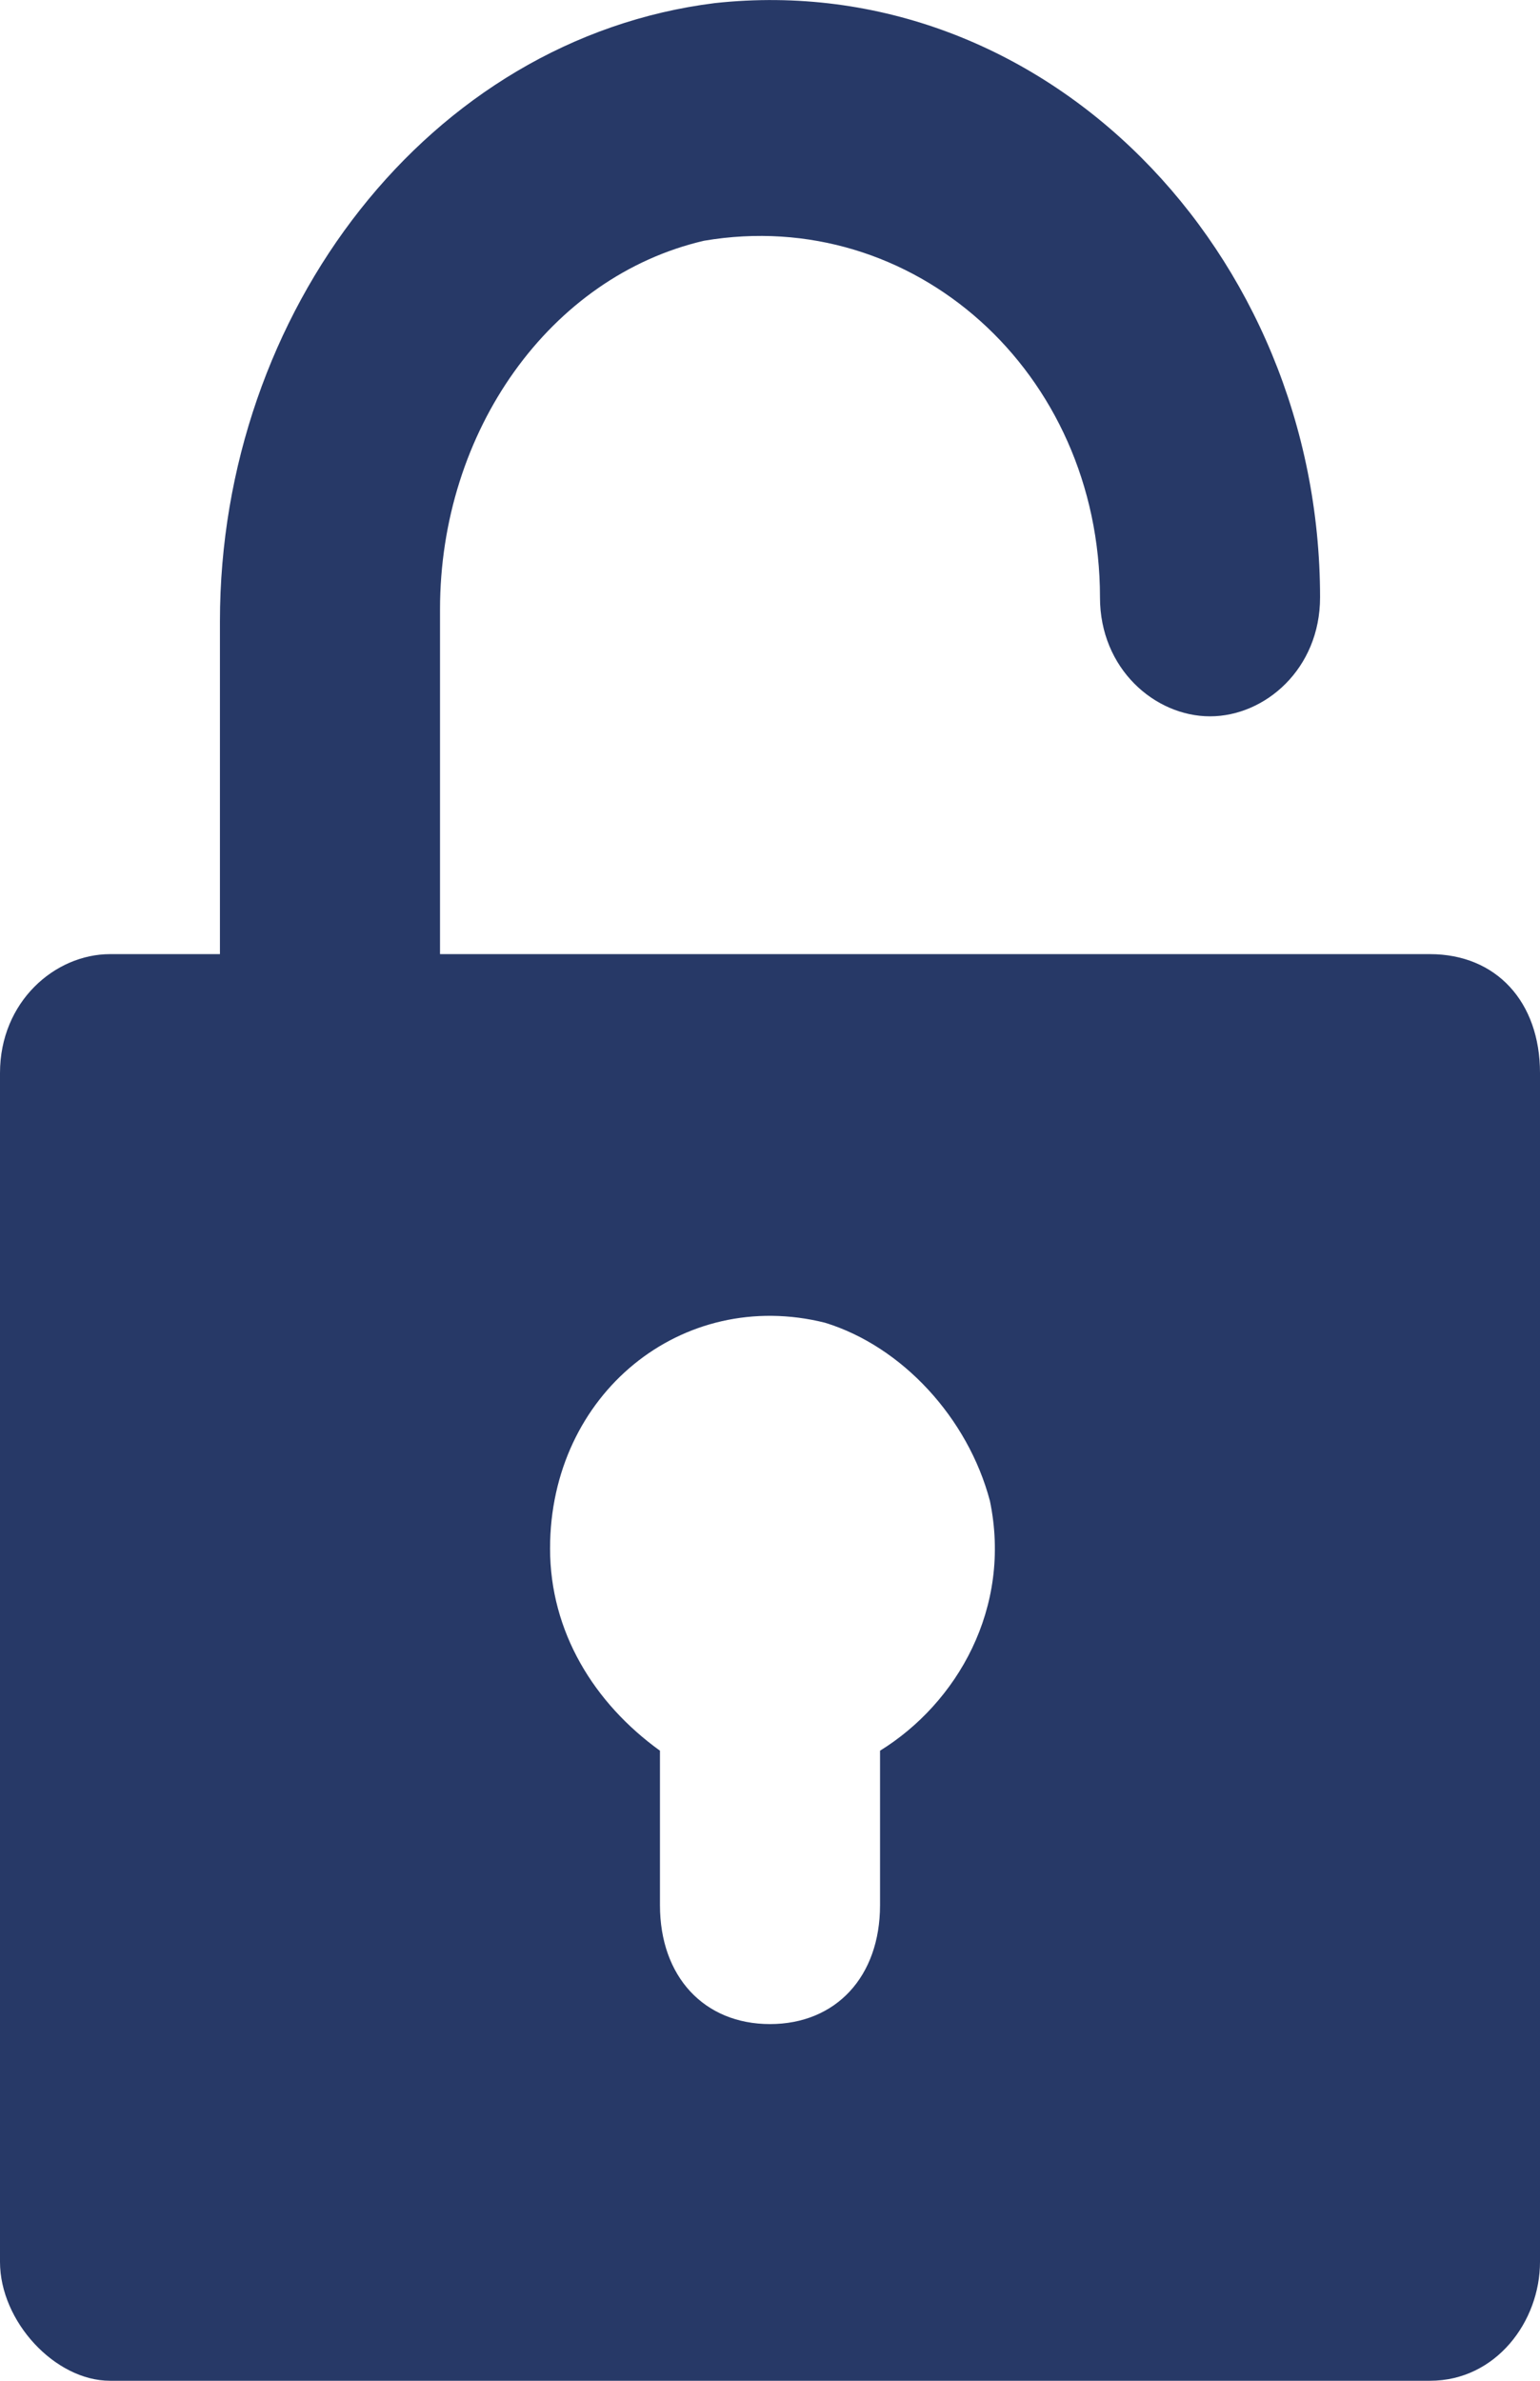 <svg width="11" height="17" viewBox="0 0 11 17" fill="none" xmlns="http://www.w3.org/2000/svg">
<path fill-rule="evenodd" clip-rule="evenodd" d="M3.143 6.813H10.214C10.686 6.813 11 7.152 11 7.662V16.151C11 16.576 10.686 17 10.214 17H0.786C0.393 17 0 16.576 0 16.151V7.662C0 7.152 0.393 6.813 0.786 6.813H1.571V4.436C1.571 2.229 3.064 0.276 5.107 0.022C7.464 -0.233 9.429 1.804 9.429 4.266C9.429 4.776 9.036 5.115 8.643 5.115C8.25 5.115 7.857 4.776 7.857 4.266C7.857 2.653 6.521 1.465 5.029 1.719C3.929 1.974 3.143 3.078 3.143 4.351V6.813ZM6.286 13.604V12.501C6.836 12.161 7.229 11.482 7.071 10.718C6.914 10.124 6.443 9.614 5.893 9.445C4.871 9.19 3.929 9.954 3.929 11.057C3.929 11.652 4.243 12.161 4.714 12.501V13.604C4.714 14.114 5.029 14.453 5.5 14.453C5.971 14.453 6.286 14.114 6.286 13.604Z" fill="#273967"/>
</svg>
